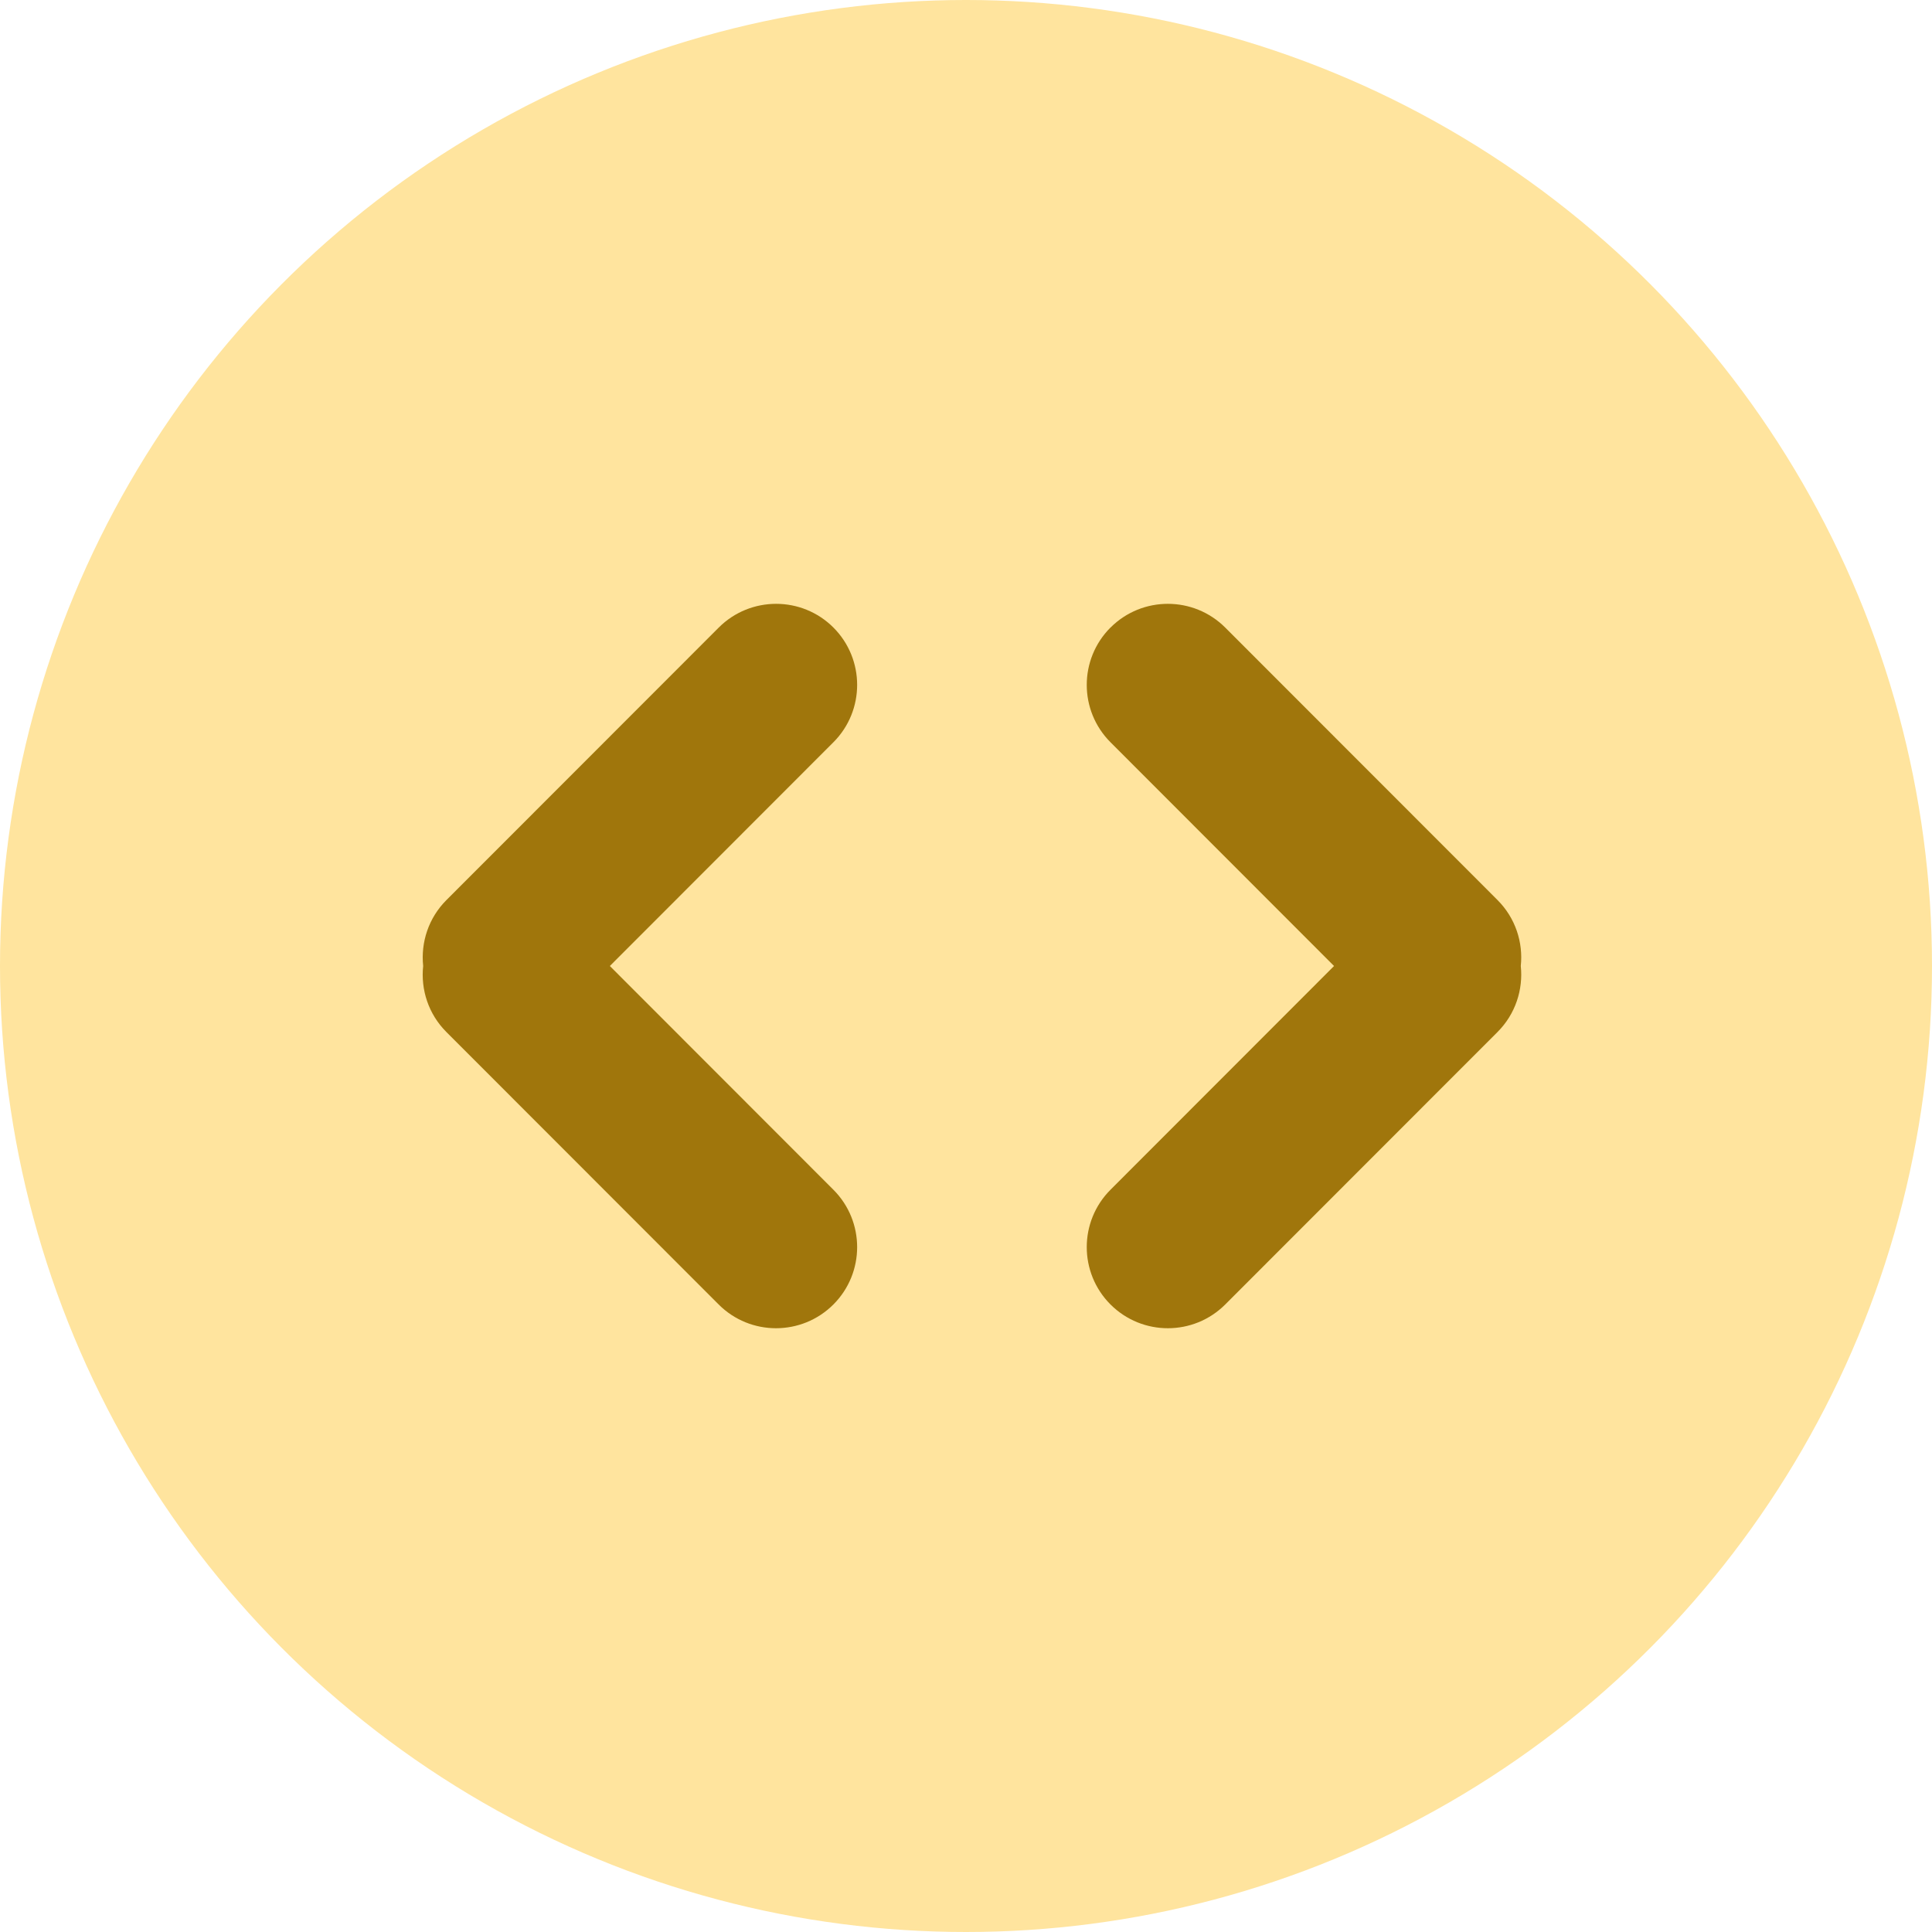 <svg fill="none" height="32" viewBox="0 0 32 32" width="32" xmlns="http://www.w3.org/2000/svg"><circle cx="16" cy="16" fill="#ffe49e" r="16"/><g clip-rule="evenodd" fill="#a0760c" fill-rule="evenodd"><path d="m18.393 10.394c-.524.525-.524 1.375 0 1.9l3.703 3.706-3.703 3.706c-.524.525-.524 1.375-0 1.9.525.525 1.376.525 1.901 0l4.509-4.512c.299-.299.427-.704.386-1.094.041-.39-.087-.794-.386-1.093l-4.509-4.512c-.525-.525-1.377-.525-1.901 0z"/><path d="m13.804 10.394c.524.525.524 1.375-0 1.9l-3.703 3.706 3.703 3.706c.524.525.524 1.375 0 1.9-.525.525-1.377.525-1.901 0l-4.509-4.512c-.299-.299-.427-.704-.385-1.094-.041-.39.087-.794.386-1.093l4.509-4.512c.525-.525 1.377-.525 1.901 0z"/></g></svg>